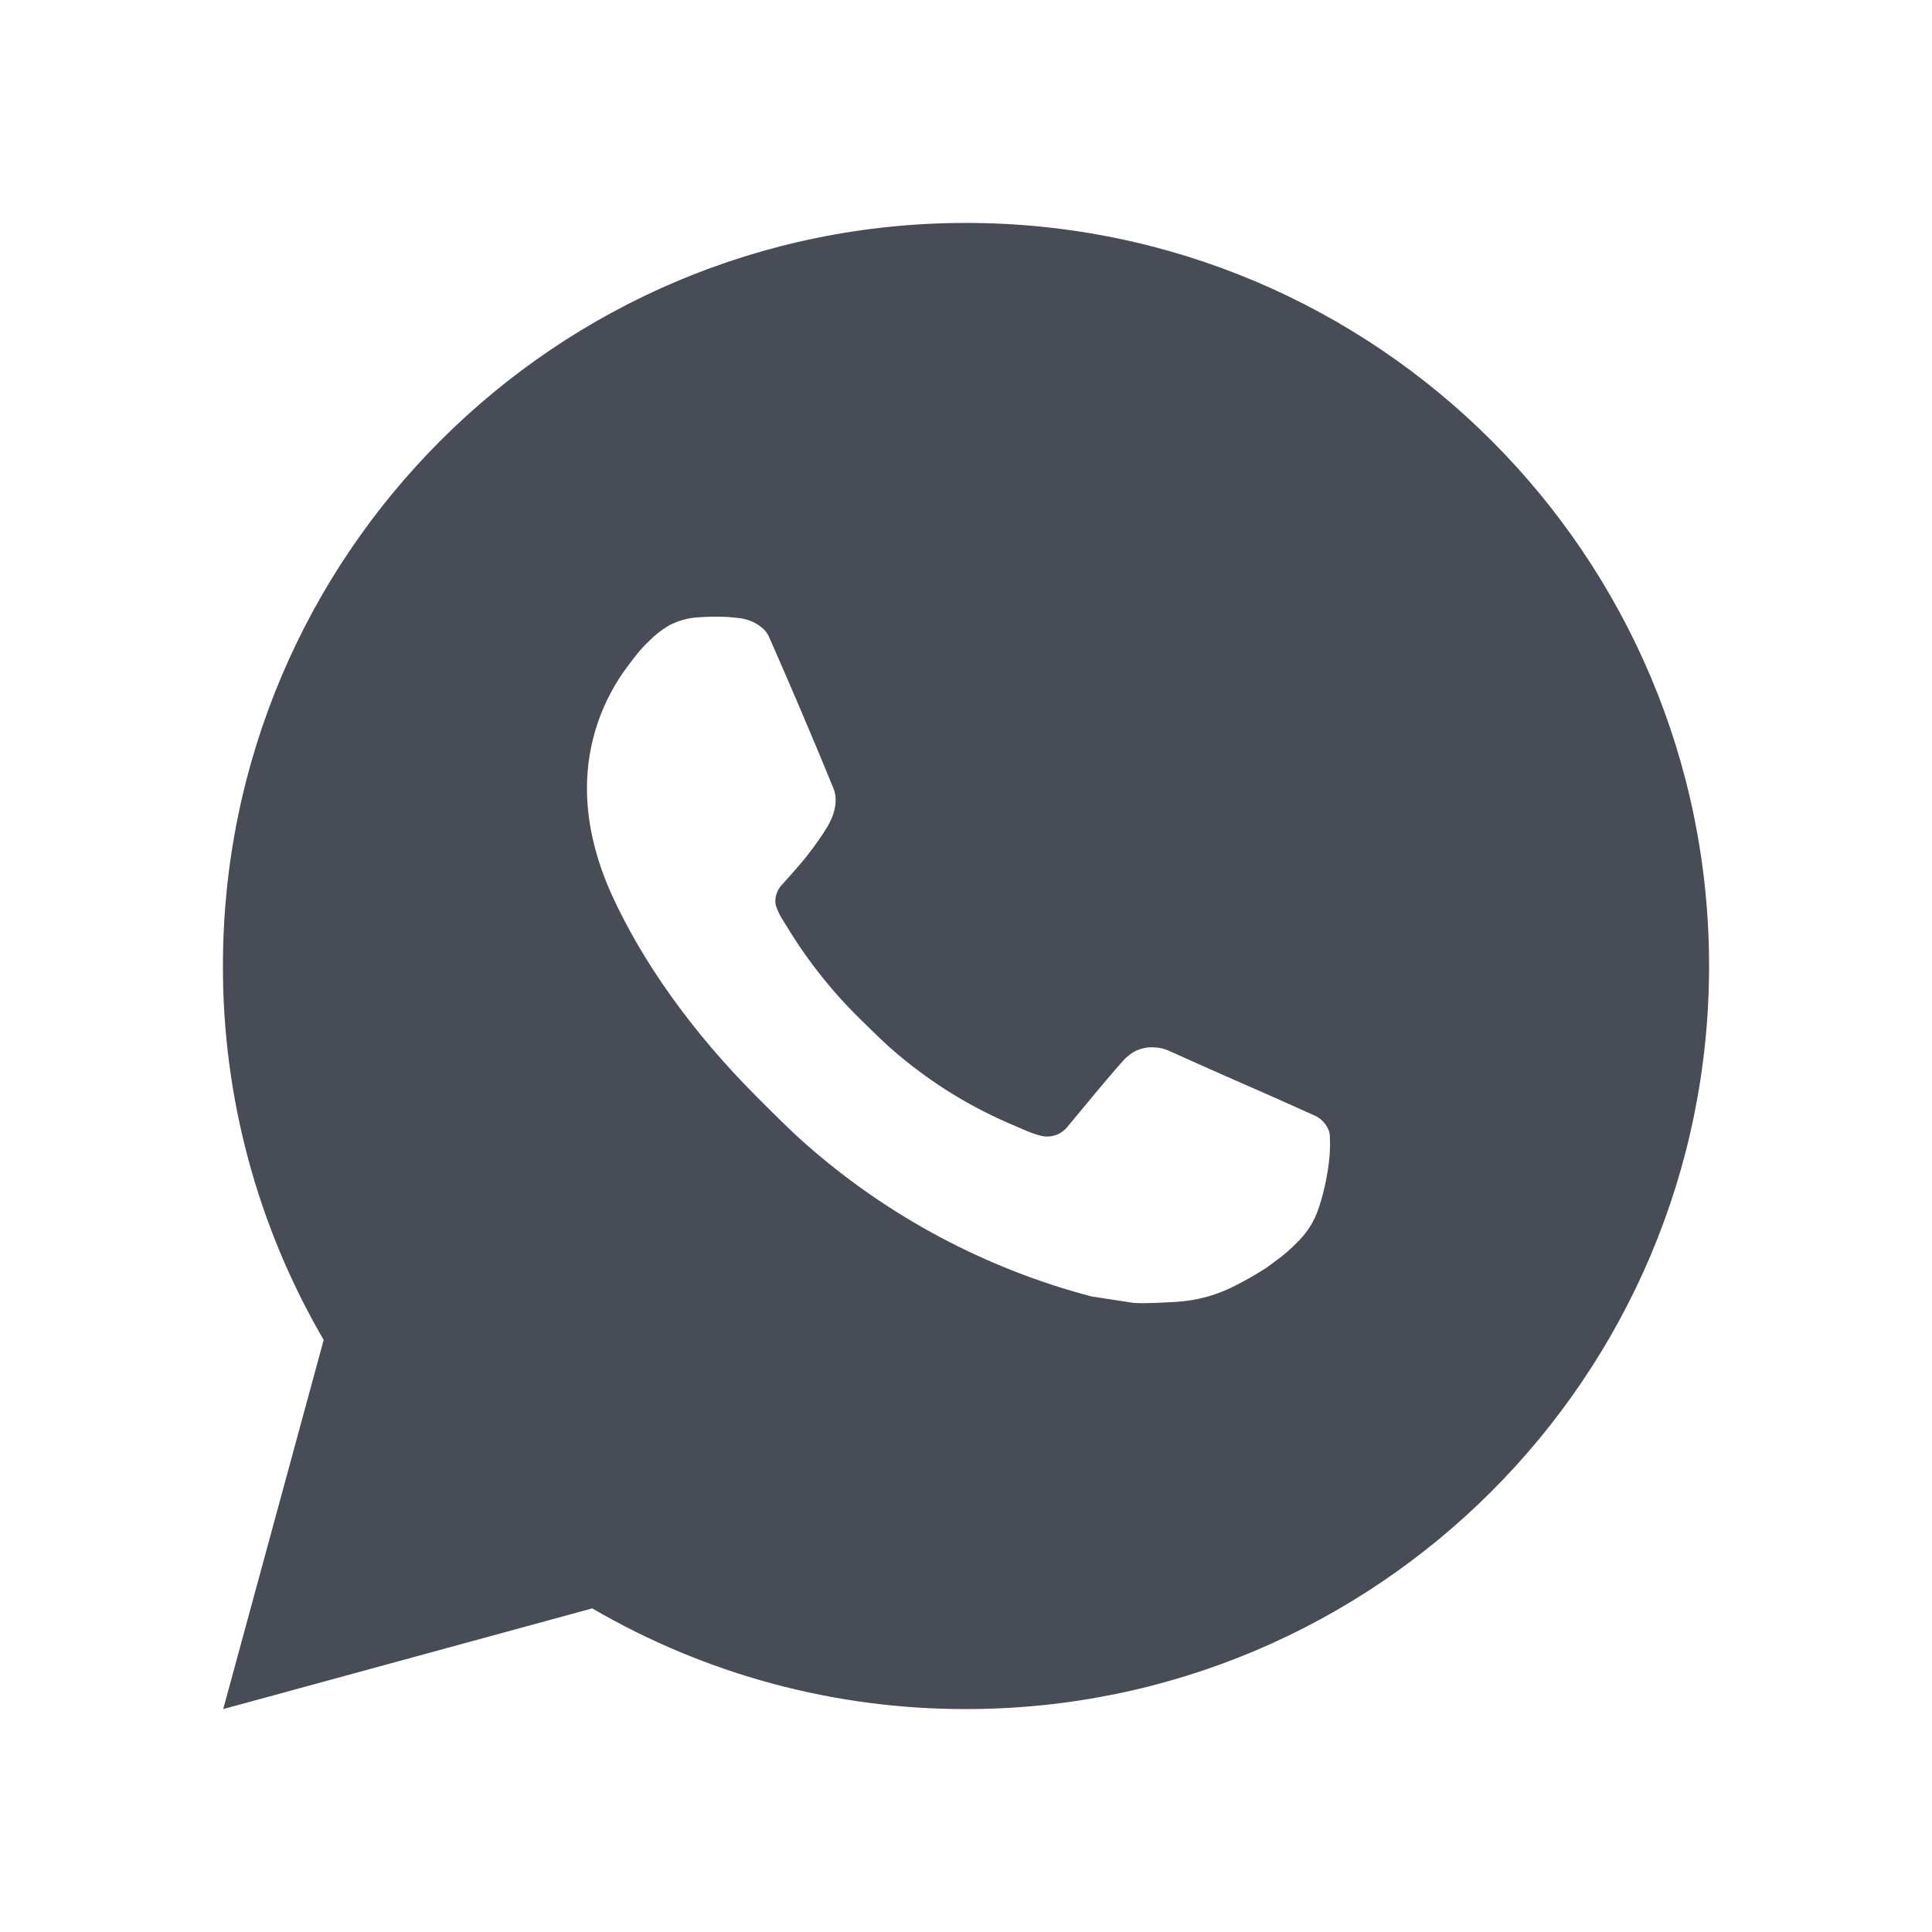 <?xml version="1.0" encoding="UTF-8"?> <svg xmlns="http://www.w3.org/2000/svg" width="26" height="26" viewBox="0 0 26 26" fill="none"><path d="M13 3C18.523 3 23 7.477 23 13C23 18.523 18.523 23 13 23C11.233 23.003 9.497 22.535 7.97 21.645L3.004 23L4.356 18.032C3.465 16.505 2.997 14.768 3 13C3 7.477 7.477 3 13 3ZM9.592 8.3L9.392 8.308C9.263 8.316 9.136 8.35 9.02 8.408C8.912 8.469 8.813 8.546 8.726 8.636C8.606 8.749 8.538 8.847 8.465 8.942C8.095 9.423 7.896 10.013 7.899 10.62C7.901 11.11 8.029 11.587 8.229 12.033C8.638 12.935 9.311 13.89 10.199 14.775C10.413 14.988 10.623 15.202 10.849 15.401C11.952 16.372 13.267 17.073 14.689 17.447L15.257 17.534C15.442 17.544 15.627 17.53 15.813 17.521C16.104 17.506 16.389 17.427 16.646 17.29C16.777 17.223 16.905 17.149 17.029 17.07C17.029 17.07 17.072 17.042 17.154 16.98C17.289 16.88 17.372 16.809 17.484 16.692C17.567 16.606 17.639 16.505 17.694 16.39C17.772 16.227 17.85 15.916 17.882 15.657C17.906 15.459 17.899 15.351 17.896 15.284C17.892 15.177 17.803 15.066 17.706 15.019L17.124 14.758C17.124 14.758 16.254 14.379 15.722 14.137C15.666 14.113 15.607 14.099 15.546 14.096C15.478 14.089 15.409 14.097 15.343 14.119C15.278 14.14 15.218 14.176 15.168 14.223C15.163 14.221 15.096 14.278 14.373 15.154C14.332 15.21 14.274 15.252 14.209 15.275C14.143 15.298 14.072 15.301 14.005 15.284C13.94 15.267 13.876 15.245 13.814 15.218C13.69 15.166 13.647 15.146 13.562 15.11C12.988 14.86 12.457 14.521 11.987 14.107C11.861 13.997 11.744 13.877 11.624 13.761C11.231 13.384 10.888 12.958 10.604 12.493L10.545 12.398C10.503 12.334 10.468 12.265 10.443 12.193C10.405 12.046 10.504 11.928 10.504 11.928C10.504 11.928 10.747 11.662 10.86 11.518C10.97 11.378 11.063 11.242 11.123 11.145C11.241 10.955 11.278 10.76 11.216 10.609C10.936 9.925 10.646 9.244 10.348 8.568C10.289 8.434 10.114 8.338 9.955 8.319C9.901 8.313 9.847 8.307 9.793 8.303C9.659 8.296 9.524 8.298 9.39 8.307L9.592 8.3Z" fill="#484C56"></path></svg> 